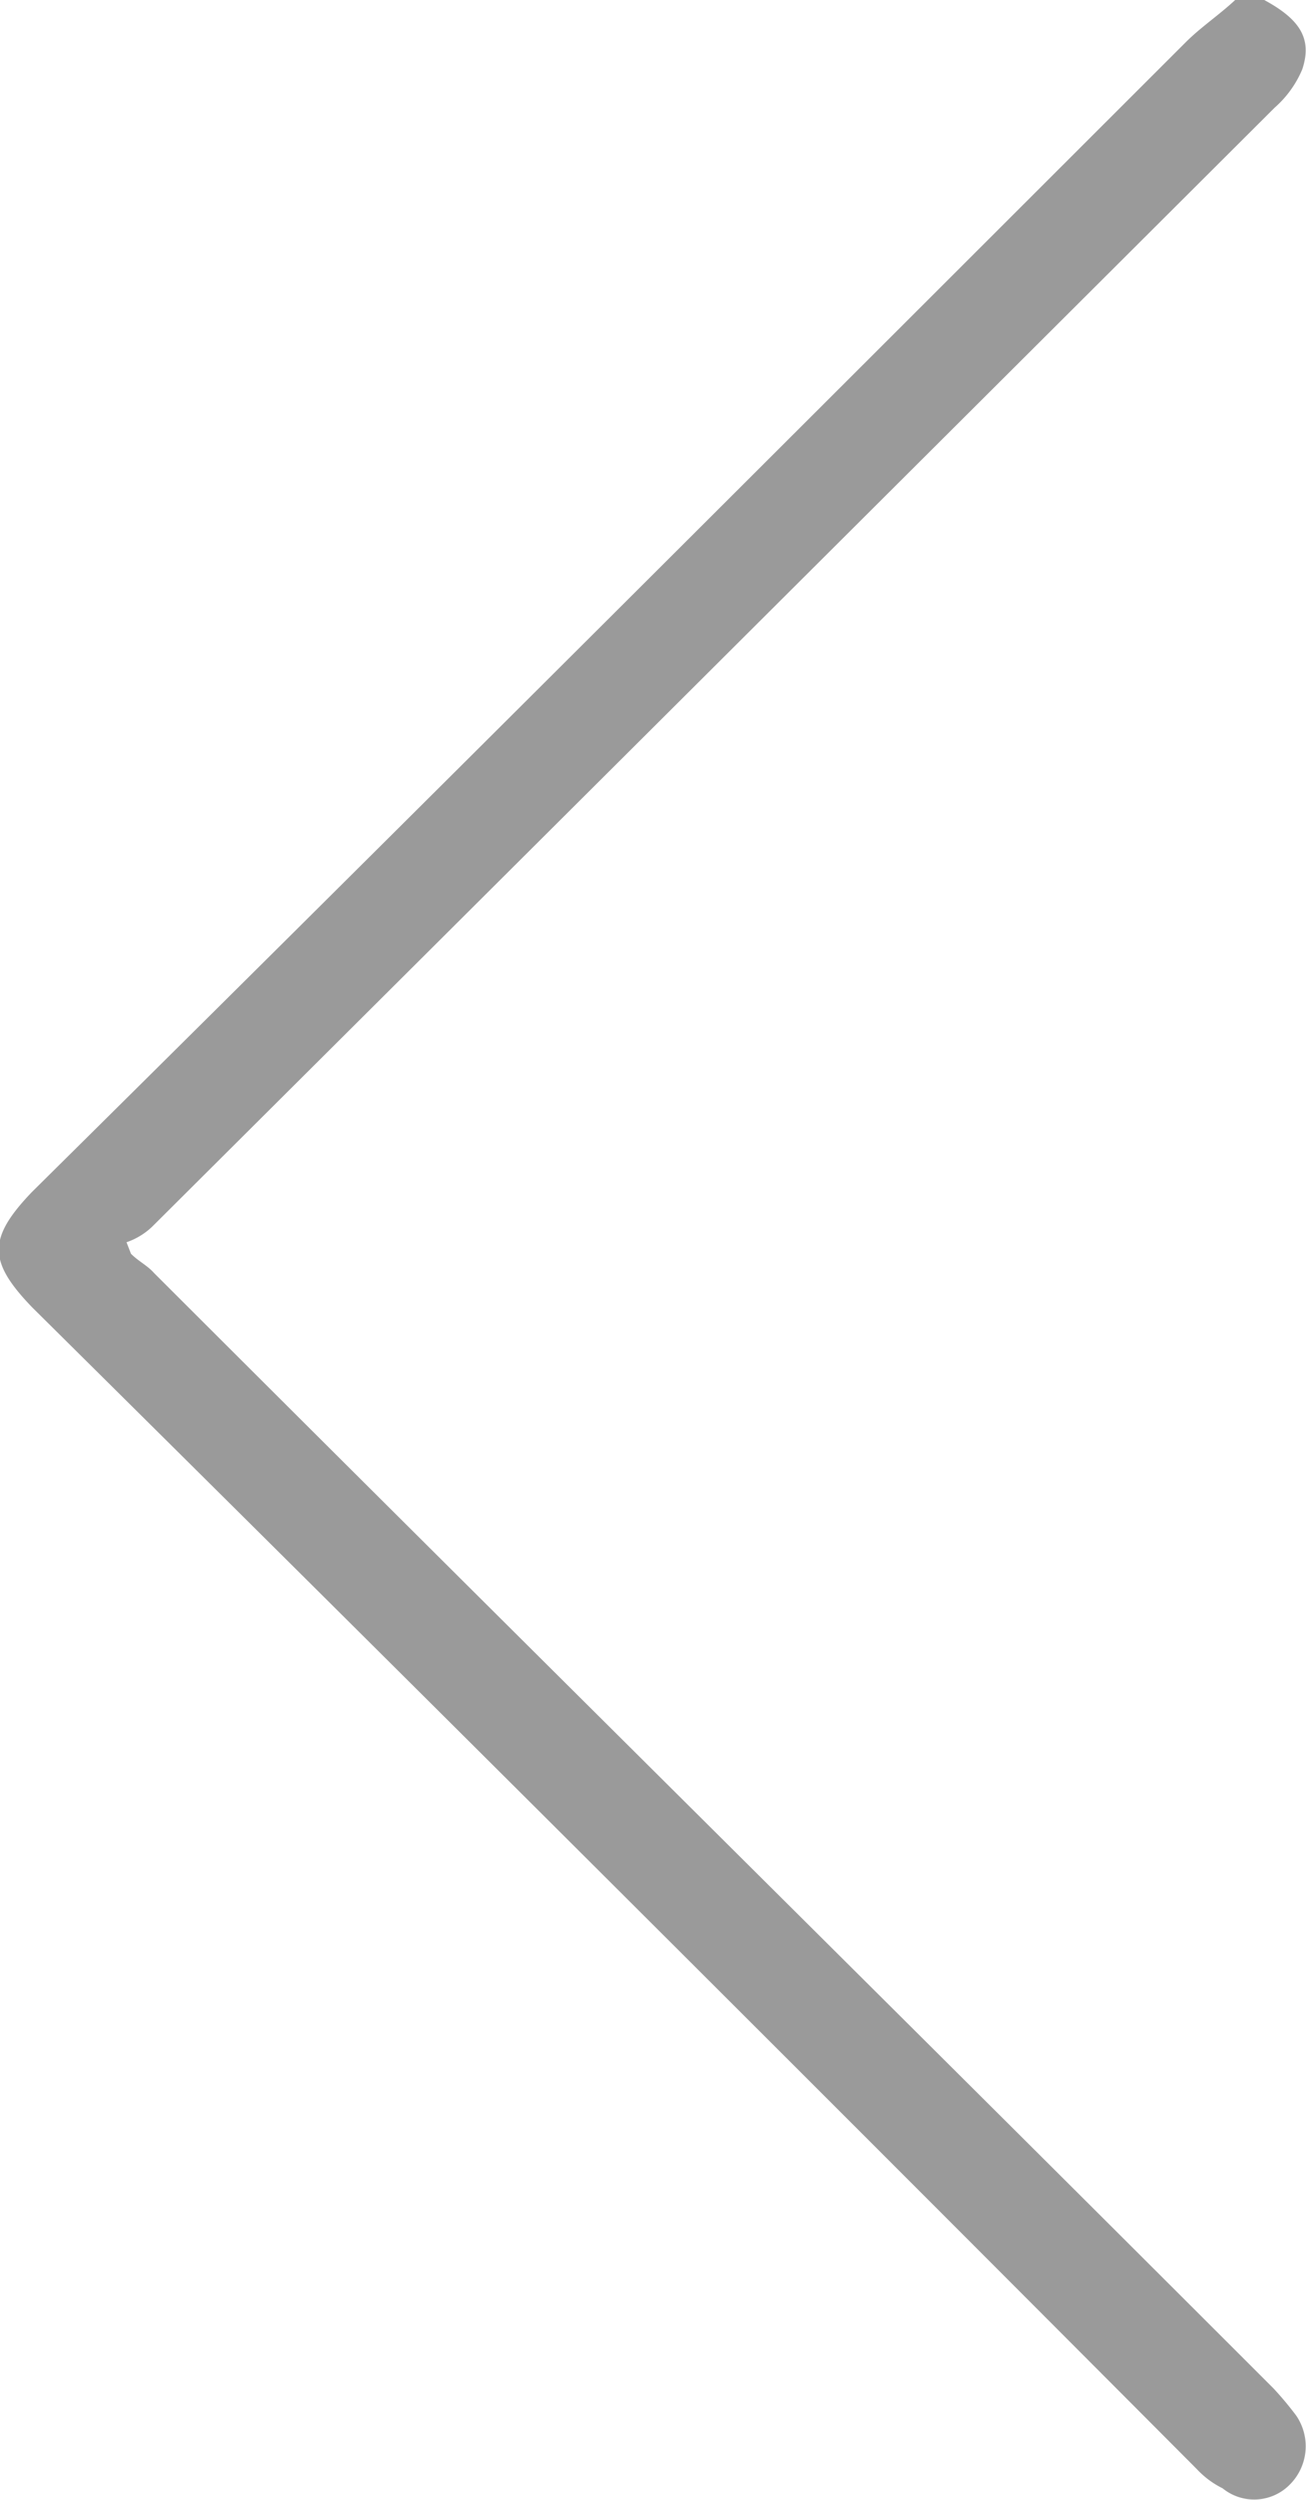 <svg xmlns="http://www.w3.org/2000/svg" width="33.969" height="65" viewBox="0 0 33.969 65">
  <defs>
    <style>
      .cls-1 {
        fill: #9a9a9a;
        fill-rule: evenodd;
      }
    </style>
  </defs>
  <path id="parevimfsz1" class="cls-1" d="M116.158,10459c-0.431.4-.887,0.7-1.288,1.1-10.008,10-20.011,20-30.015,29.9-1.144,1.2-1.14,1.8.02,3q15.141,15,30.285,30.2a2.33,2.33,0,0,0,.672.5,1.3,1.3,0,0,0,1.749-.1,1.408,1.408,0,0,0,.158-1.8,8.628,8.628,0,0,0-.586-0.7c-9.7-9.7-19.407-19.3-29.115-29-0.178-.2-0.4-0.3-0.6-0.5l-0.116-.3a1.822,1.822,0,0,0,.662-0.4q14.612-14.55,29.2-29.1a2.735,2.735,0,0,0,.72-1c0.264-.8-0.068-1.3-0.99-1.8h-0.764Z" transform="translate(-84.031 -10459)"/>
</svg>
